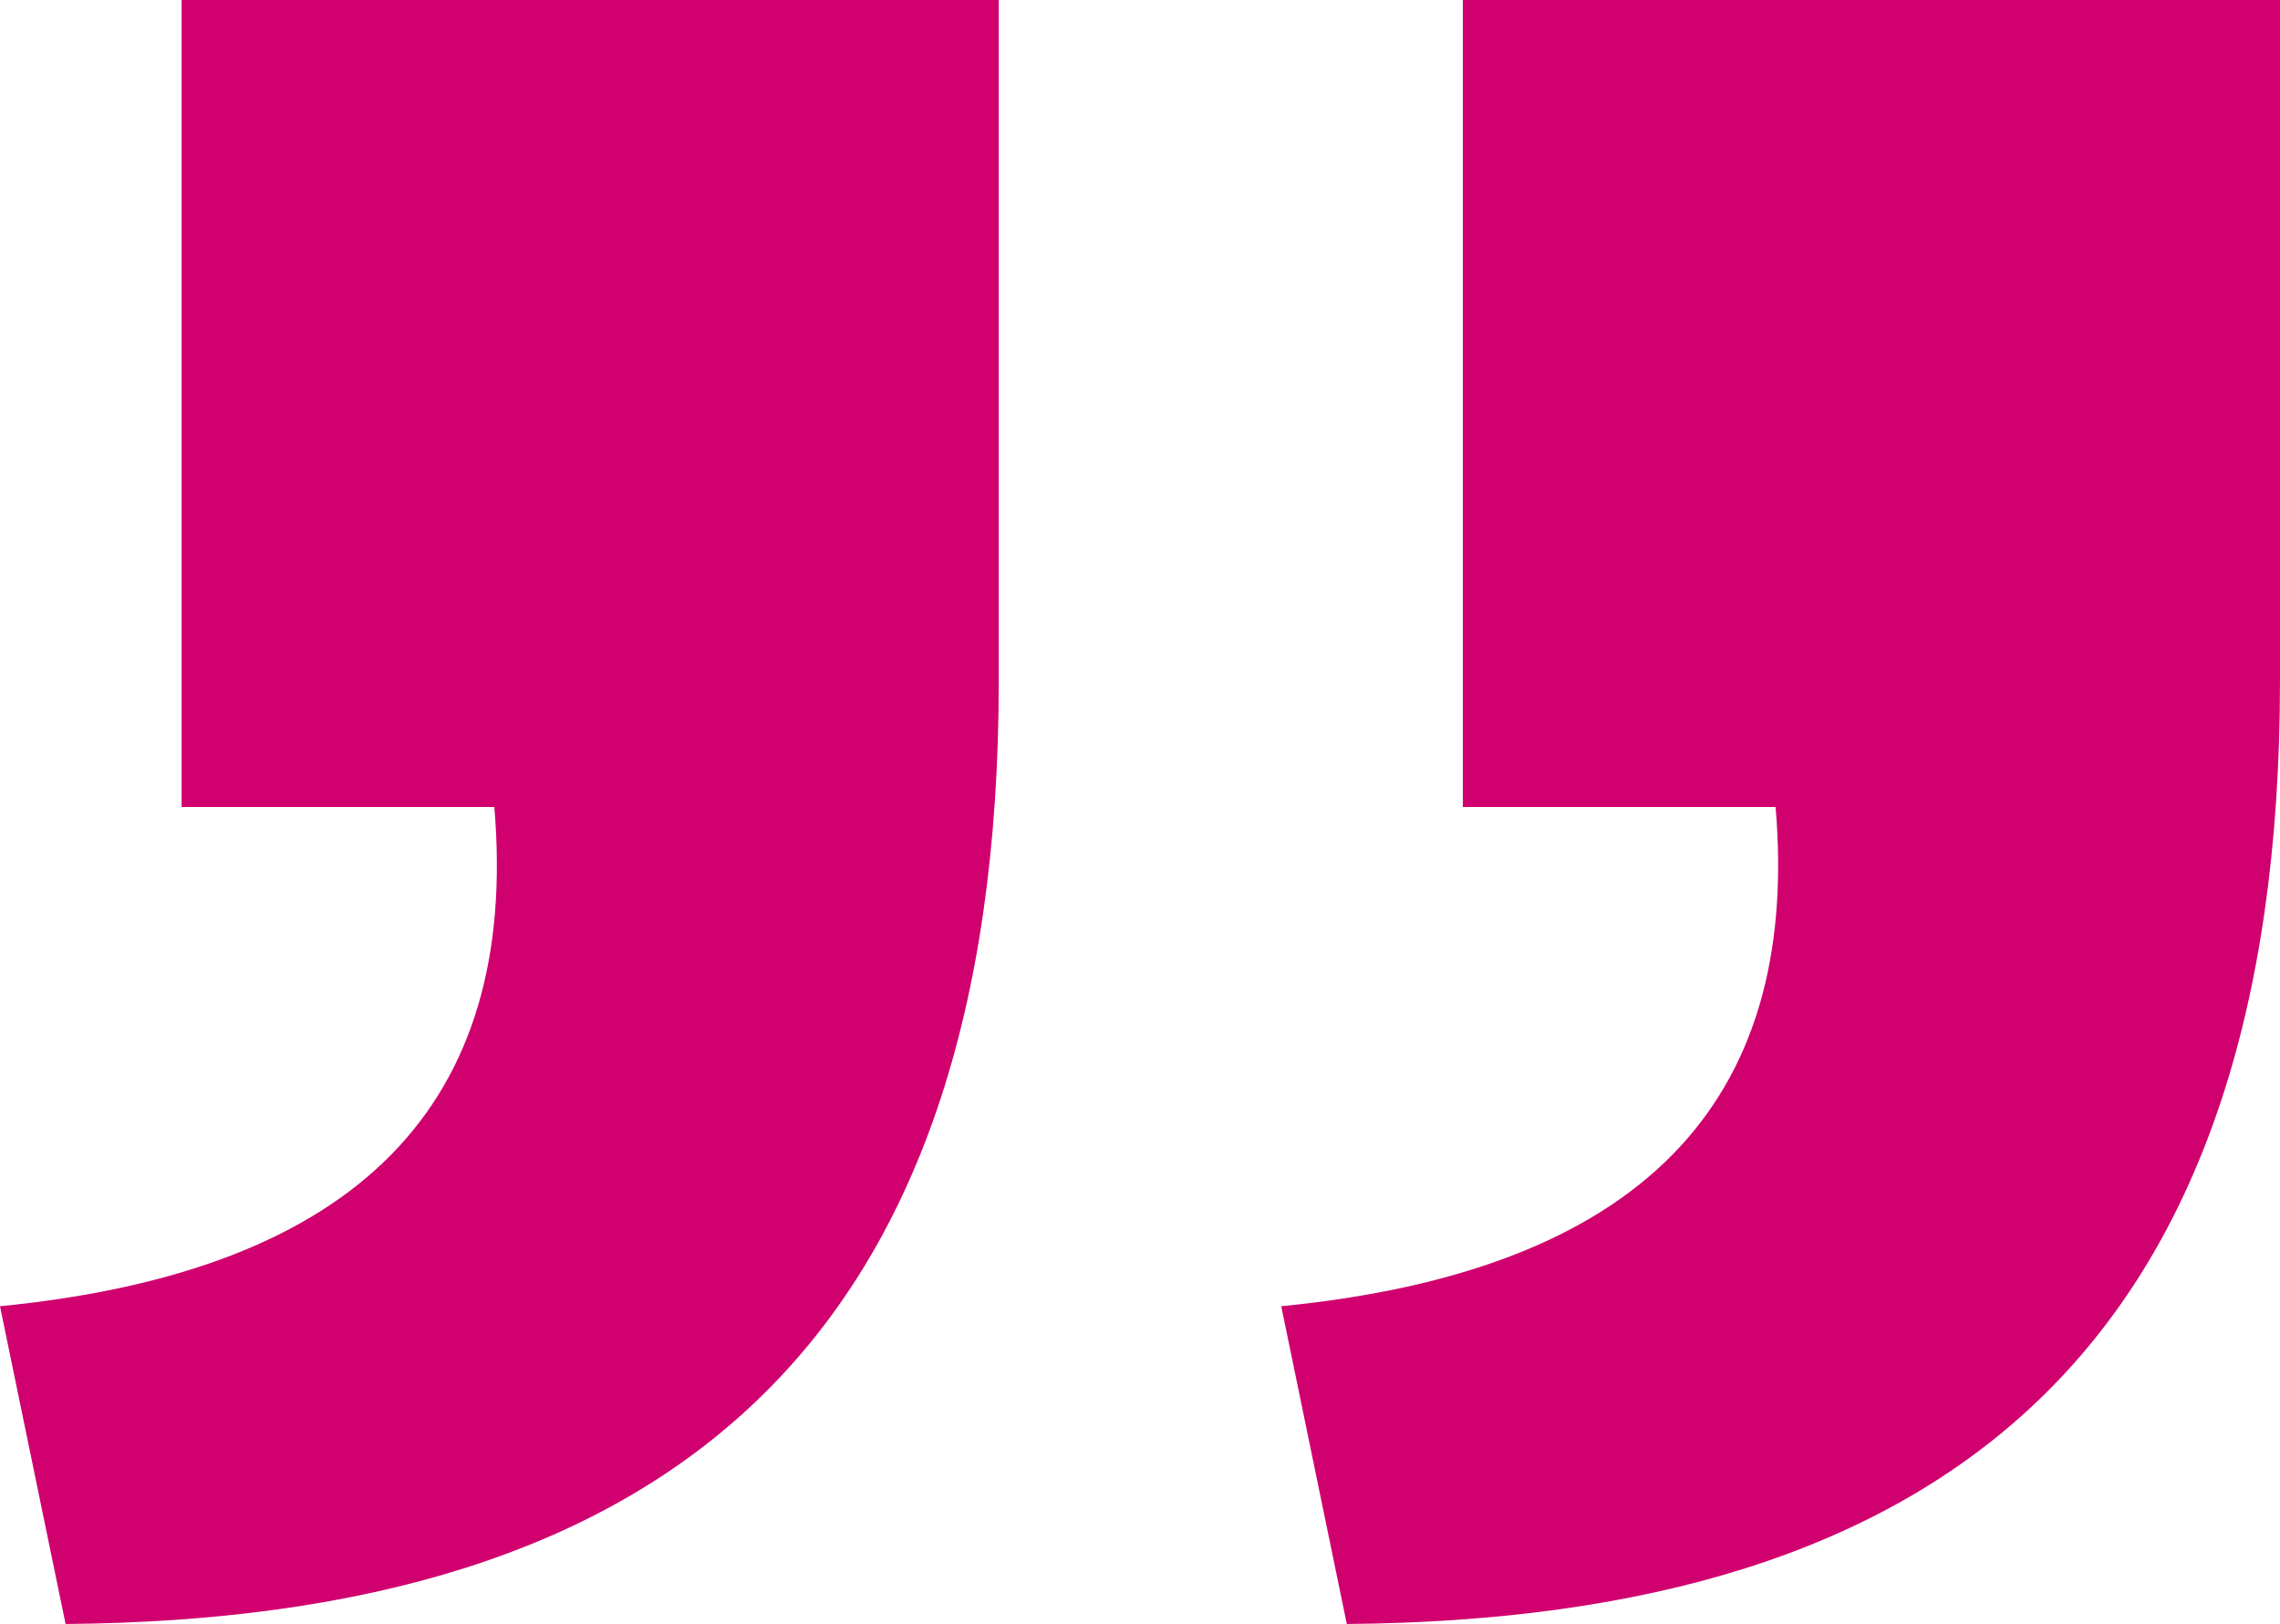 <?xml version="1.0" encoding="utf-8"?>
<!-- Generator: Adobe Illustrator 26.2.1, SVG Export Plug-In . SVG Version: 6.00 Build 0)  -->
<svg version="1.1" id="Ebene_1" xmlns="http://www.w3.org/2000/svg" xmlns:xlink="http://www.w3.org/1999/xlink" x="0px" y="0px"
	 viewBox="0 0 117.518 83.719" style="enable-background:new 0 0 117.518 83.719;" xml:space="preserve">
<style type="text/css">
	.st0{enable-background:new    ;}
	.st1{fill:#D0006F;}
</style>
<g class="st0">
	<path class="st1" d="M0,67.339c18.459-1.819,26.779-10.399,25.479-25.739H9.36V0h42.119
		v35.1c0,34.319-17.16,48.359-48.099,48.619L0,67.339z M66.039,67.339
		c18.46-1.819,26.78-10.399,25.48-25.739H75.398V0h42.119v35.1
		c0,34.319-17.159,48.359-48.099,48.619L66.039,67.339z"/>
</g>
</svg>
